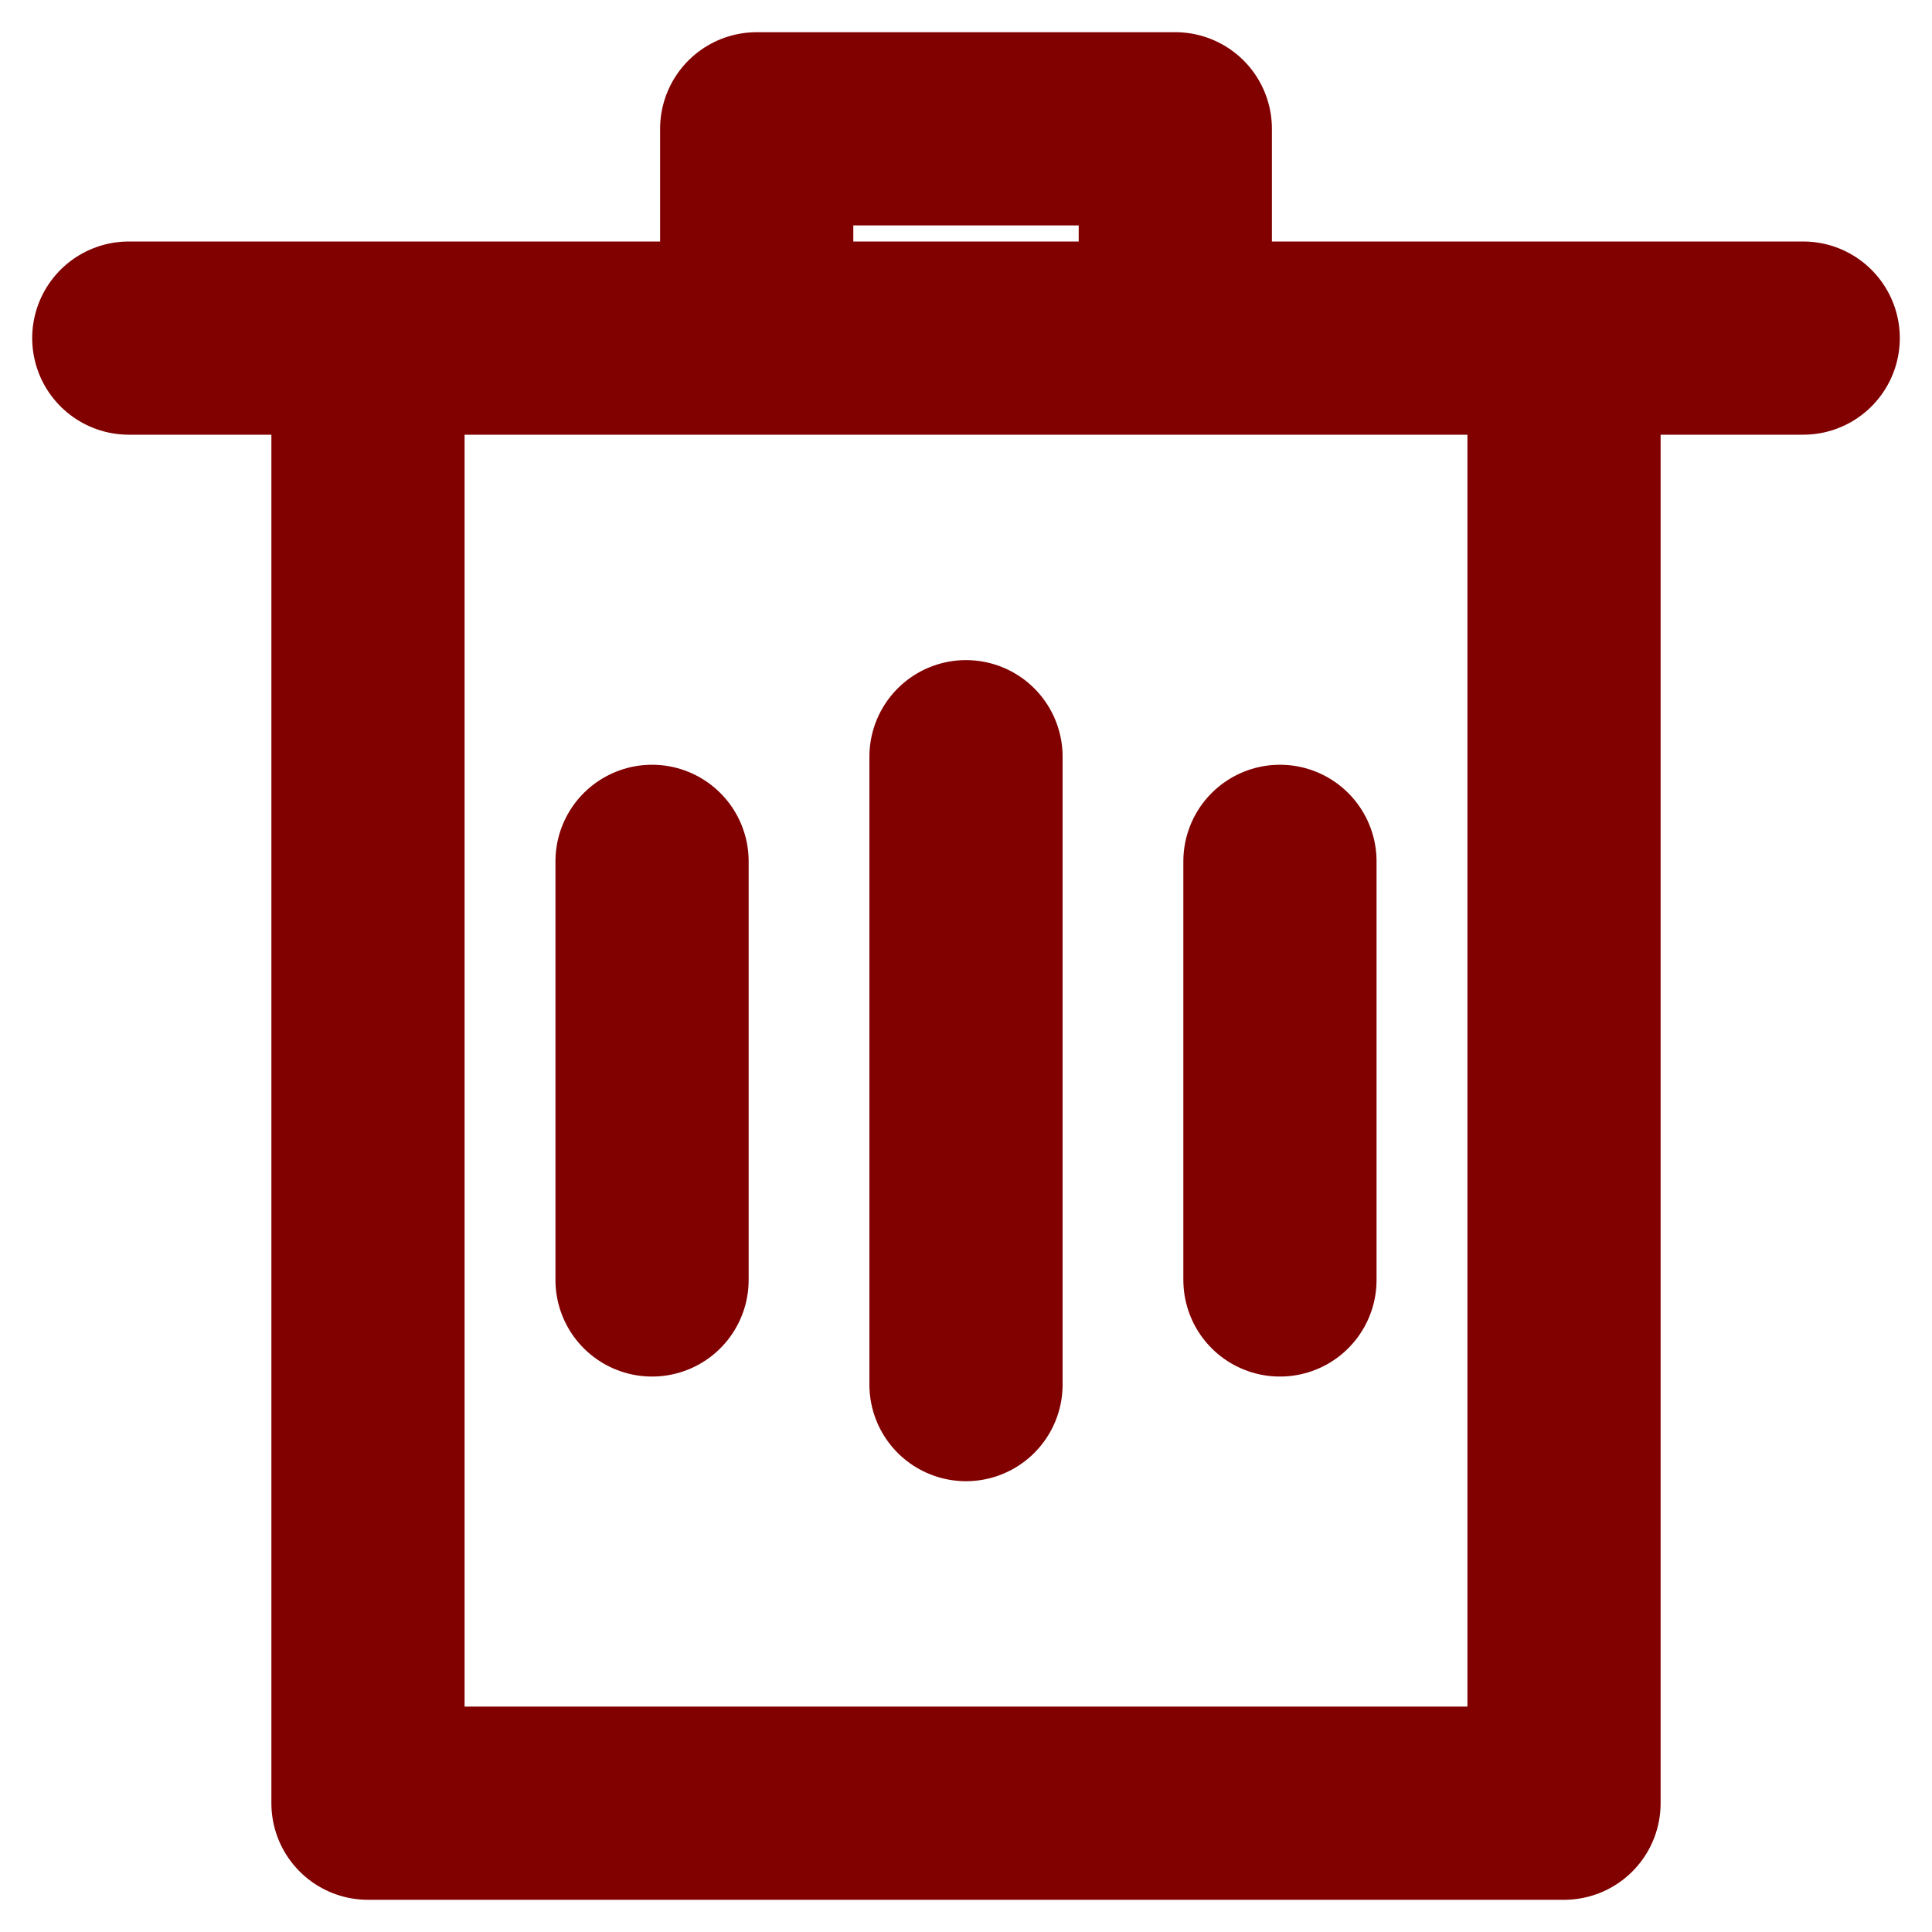 <svg width="30" height="30" viewBox="0 0 30 30" fill="none" xmlns="http://www.w3.org/2000/svg">
<path d="M15 11.75V21.5" stroke="#810000" stroke-width="3" stroke-linecap="round" stroke-linejoin="round"/>
<path d="M10.125 13.375V19.875" stroke="#810000" stroke-width="3" stroke-linecap="round" stroke-linejoin="round"/>
<path d="M19.875 13.375V19.875" stroke="#810000" stroke-width="3" stroke-linecap="round" stroke-linejoin="round"/>
<path d="M5.714 5.25V28H24.286V5.25M2 5.25H28" stroke="#810000" stroke-width="3" stroke-linecap="round" stroke-linejoin="round"/>
<path d="M11.75 4.438V2H18.25V4.438" stroke="#810000" stroke-width="3" stroke-linecap="round" stroke-linejoin="round"/>
</svg>
